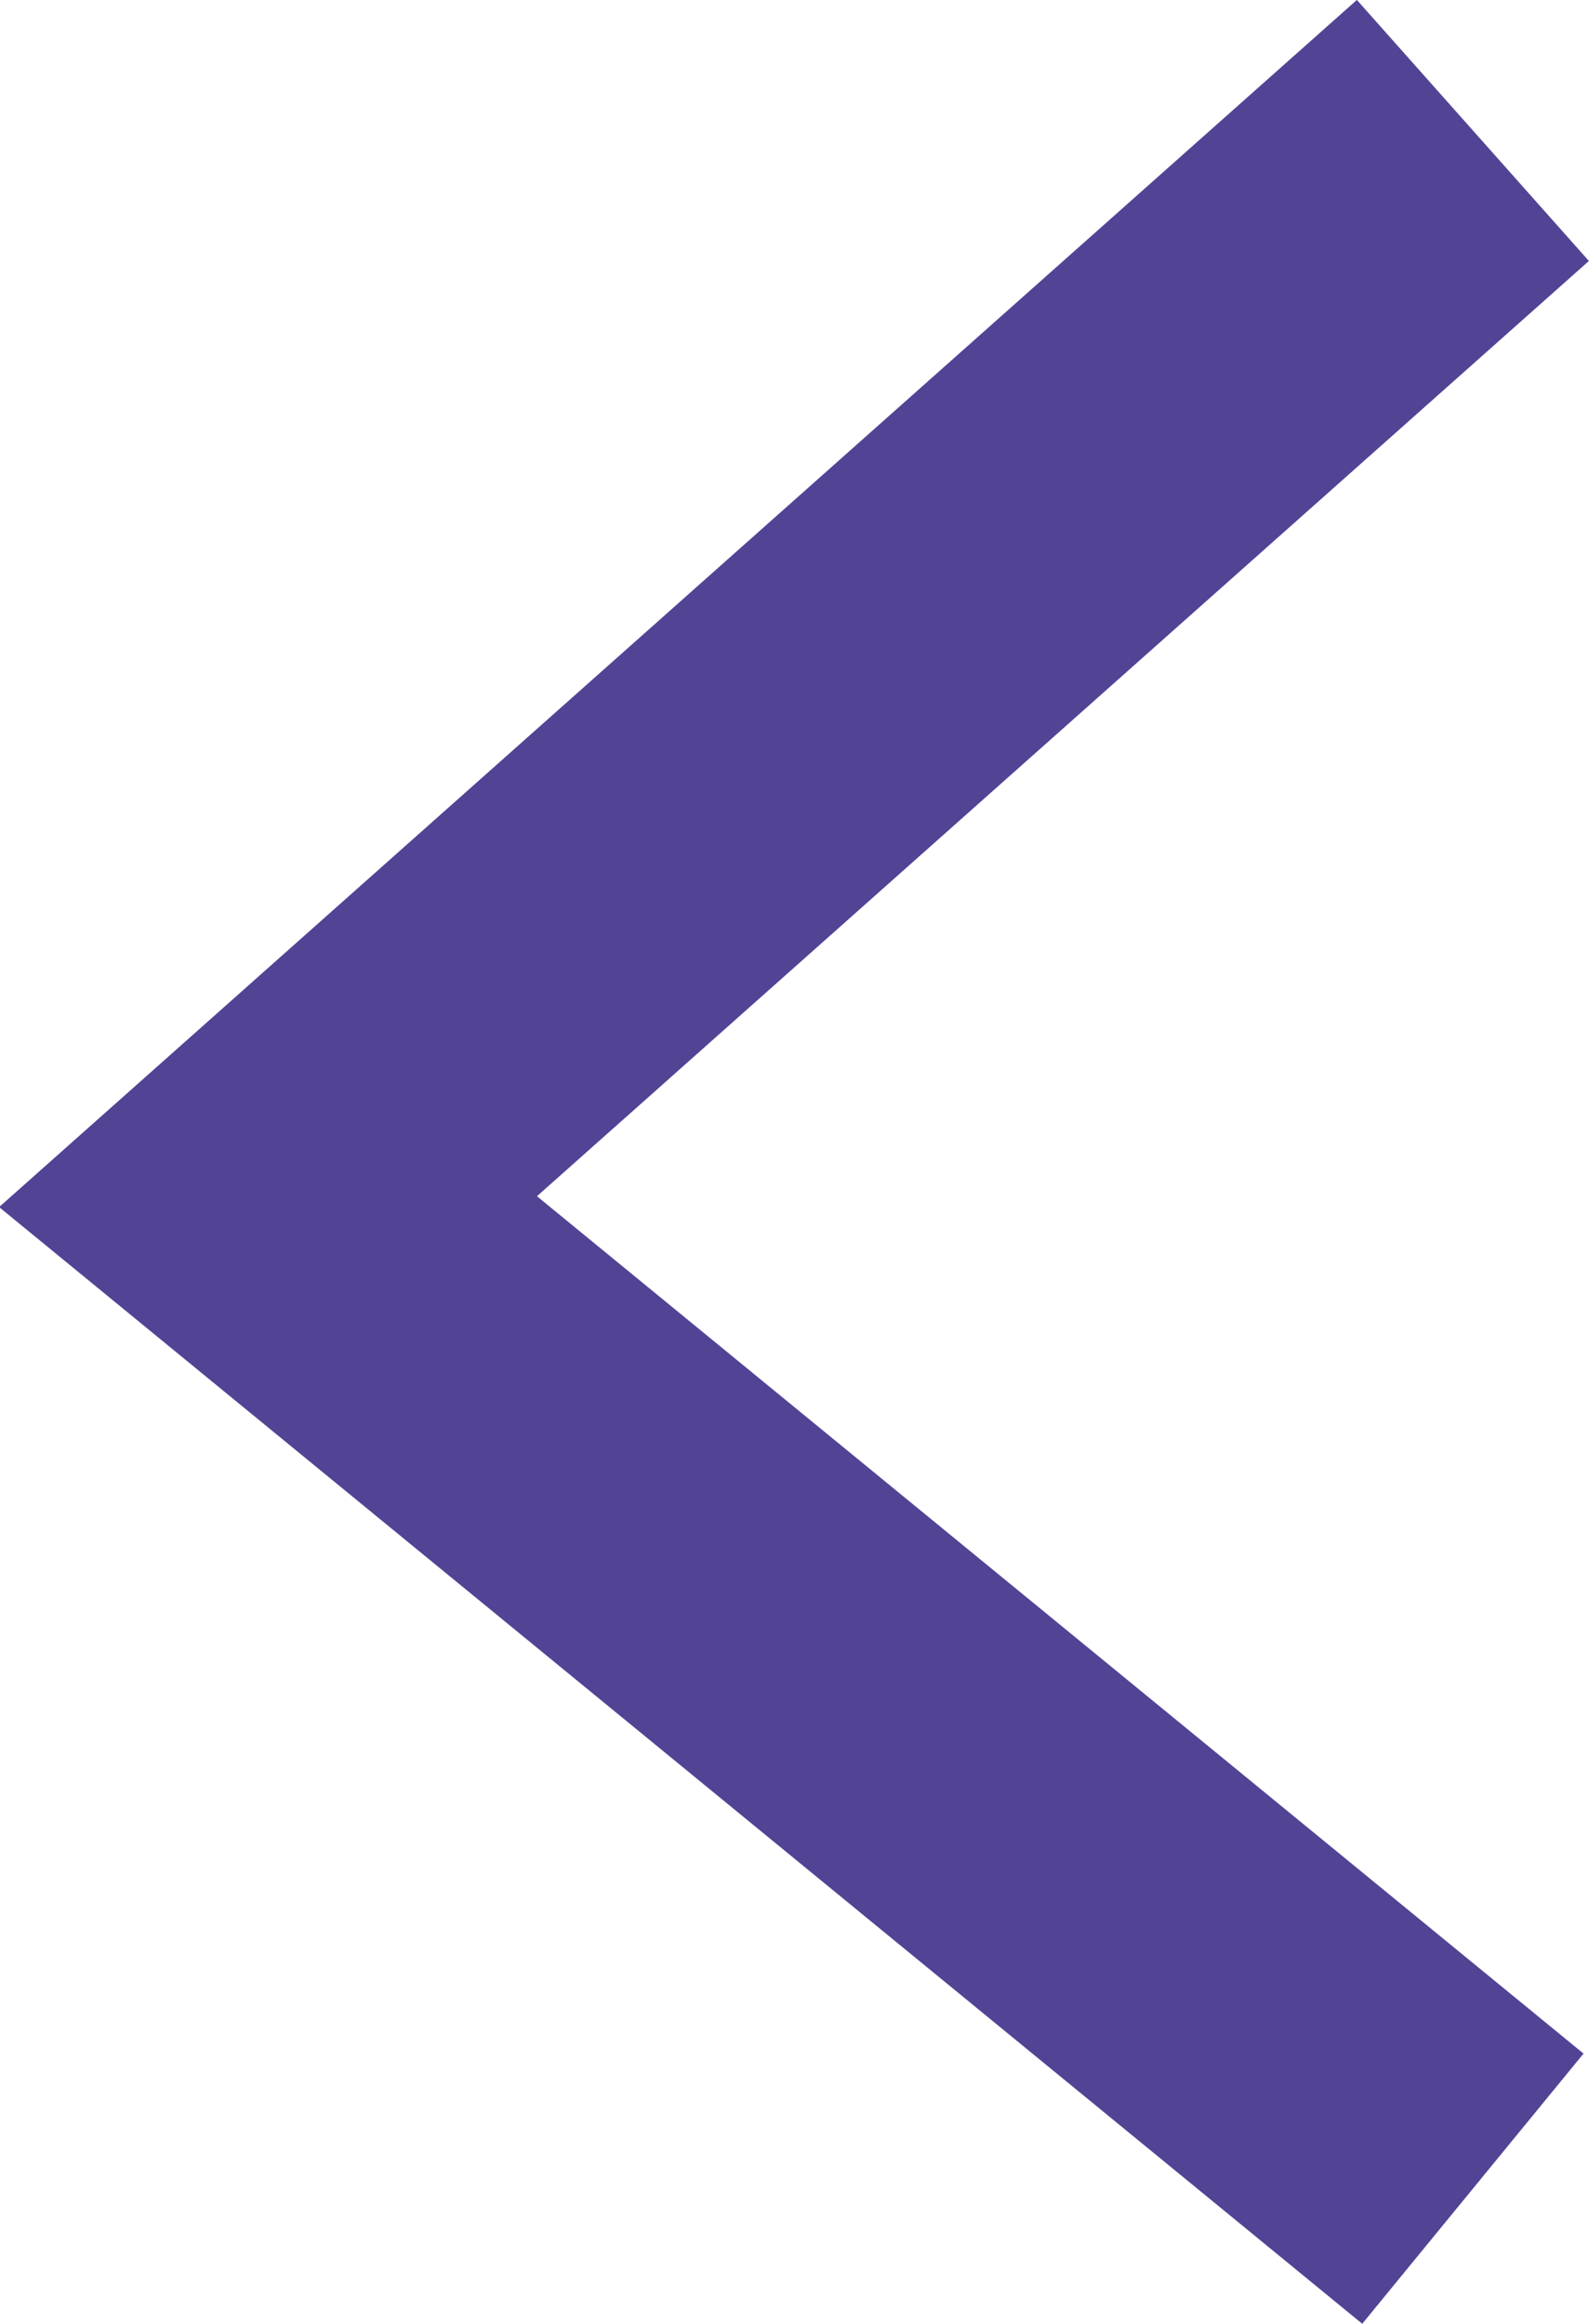 <?xml version="1.0" encoding="UTF-8"?>
<svg xmlns="http://www.w3.org/2000/svg" width="9.1" height="13.307" viewBox="0 0 9.1 13.307">
  <path id="Pfad_294" data-name="Pfad 294" d="M1810.511,4362.342l-6.9,6.134,6.9,5.652" transform="translate(-1802.076 -4361.595)" fill="none" stroke="#534395" stroke-width="2"></path>
</svg>
